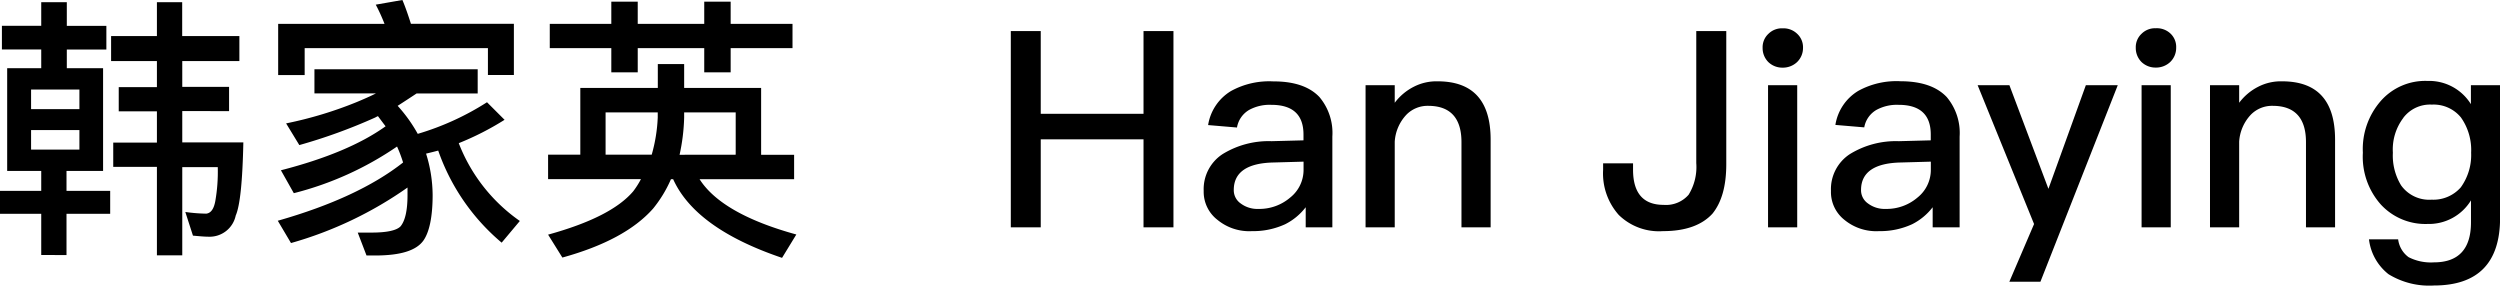 <svg xmlns="http://www.w3.org/2000/svg" viewBox="0 0 327.41 37.4"><title>artists_detail_H01_title</title><g id="图层_2" data-name="图层 2"><g id="图层_1-2" data-name="图层 1"><path d="M5.4,3.38V.29H8.75v3.1h5.18v3.1H8.75V8.93H13.5V22.39H8.71V25h5.72V28H8.71v5.4H5.4V28H0V25H5.4V22.39H.94V8.93H5.4V6.48H.25V3.38Zm5,10.91V11.73H4.07v2.56Zm0,2.74H4.07v2.56H10.4ZM20.55,4.72V.29h3.31V4.72h7.49V8H23.87v3.38H30v3.17H23.87v4.1h8c-.11,5.11-.43,8.28-1,9.58A3.49,3.49,0,0,1,27.32,31c-.58,0-1.26-.07-2.05-.14l-1-3.1a21,21,0,0,0,2.74.22c.61-.07,1-.61,1.19-1.66a22.37,22.37,0,0,0,.32-4.43H23.87V33.44H20.55V21.85H14.83V18.68h5.72v-4.1h-5V11.41h5V8h-6V4.72Z"/><path d="M55.8,20.12a18.46,18.46,0,0,1,.86,5.4c0,2.88-.43,4.89-1.22,6-.94,1.3-3,1.94-6.3,1.94H48l-1.15-3h1.84c2,0,3.28-.29,3.78-.83.58-.72.9-2.05.9-4.07,0-.36,0-.72,0-1a50.21,50.21,0,0,1-15.26,7.27l-1.73-2.92q10.53-3,16.41-7.63a18.07,18.07,0,0,0-.79-2.09A42.2,42.2,0,0,1,38.48,25.3l-1.69-3c5.87-1.51,10.44-3.42,13.71-5.76-.36-.47-.68-.9-1-1.33a3.32,3.32,0,0,0-.36.18A71,71,0,0,1,39.2,19l-1.73-2.84a51.67,51.67,0,0,0,9.29-2.81c.86-.36,1.69-.72,2.48-1.12H41.18V9.07H62.56v3.17h-8q-1.3.86-2.48,1.62a19.6,19.6,0,0,1,2.63,3.67,35.51,35.51,0,0,0,9.07-4.14l2.3,2.3a37.23,37.23,0,0,1-6,3.06,22.17,22.17,0,0,0,8,10.19L65.7,31.78a27.61,27.61,0,0,1-8.31-12.06C56.84,19.87,56.3,20,55.8,20.12Zm-2-17h13.5v6.7H63.9V6.3h-24V9.83H36.43V3.13H50.36A23.67,23.67,0,0,0,49.21.61L52.7,0C53.1.94,53.46,2,53.82,3.13Z"/><path d="M89.6,8.39v3.13H99.68v8.75H104v3.2H91.62c1.91,3,6.12,5.44,12.67,7.24l-1.87,3.06Q91.08,29.93,88.16,23.47h-.29a16.4,16.4,0,0,1-2.34,3.85c-2.45,2.77-6.41,4.9-11.88,6.41l-1.87-3c5.47-1.51,9.21-3.38,11.16-5.69a10.87,10.87,0,0,0,1-1.58H71.78v-3.2H76V11.52H86.15V8.39ZM80.06,3.13V.22h3.46V3.13h8.71V.22h3.46V3.13h8.1V6.3h-8.1V9.47H92.23V6.3H83.52V9.47H80.06V6.3H72V3.13Zm5.29,17.13a20.78,20.78,0,0,0,.79-4.86v-.68H79.31v5.54Zm11,0V14.72H89.6v.68A25.58,25.58,0,0,1,89,20.27Z"/><path d="M136.3,4.07V14.9h13.46V4.07h3.92v25.7h-3.92V18.25H136.3V29.77h-3.92V4.07Z"/><path d="M172.8,12.71a7.3,7.3,0,0,1,1.69,5.18V29.77H171V27.14a7.77,7.77,0,0,1-2.7,2.23,10,10,0,0,1-4.32.9,6.55,6.55,0,0,1-4.54-1.48A4.64,4.64,0,0,1,157.64,25a5.48,5.48,0,0,1,2.48-4.82,11.5,11.5,0,0,1,6.41-1.69l4.18-.11v-.76q0-3.89-4.21-3.89a5.6,5.6,0,0,0-2.88.65A3.3,3.3,0,0,0,162,16.7l-3.78-.32a6.35,6.35,0,0,1,3-4.46,10.36,10.36,0,0,1,5.54-1.26Q170.85,10.65,172.8,12.71Zm-6,8.57c-3.49.07-5.22,1.3-5.22,3.6a2.1,2.1,0,0,0,.9,1.76,3.63,3.63,0,0,0,2.34.72,6.2,6.2,0,0,0,4.14-1.48,4.62,4.62,0,0,0,1.76-3.63V21.17Z"/><path d="M195.22,18.29V29.77h-3.82V18.61c0-3.17-1.48-4.75-4.36-4.75A3.89,3.89,0,0,0,184.21,15a5.64,5.64,0,0,0-1.55,3.56V29.77h-3.82V11.16h3.82v2.3a7.15,7.15,0,0,1,2.48-2.09,6.48,6.48,0,0,1,3.13-.72C192.88,10.65,195.22,13.17,195.22,18.29Z"/><path d="M226.08,4.07V21.49c0,2.88-.61,5-1.8,6.48-1.37,1.51-3.53,2.3-6.48,2.3A7.53,7.53,0,0,1,212,28.15a8.18,8.18,0,0,1-2.05-5.9v-.86h3.92v.83c0,3.06,1.33,4.61,4,4.61a3.92,3.92,0,0,0,3.28-1.33,6.91,6.91,0,0,0,1-4.14V4.07Z"/><path d="M235.37,4.43a2.39,2.39,0,0,1,.76,1.84,2.55,2.55,0,0,1-.79,1.87,2.7,2.7,0,0,1-1.87.72,2.64,2.64,0,0,1-1.87-.72,2.58,2.58,0,0,1-.76-1.87,2.39,2.39,0,0,1,.76-1.84,2.49,2.49,0,0,1,1.87-.72A2.58,2.58,0,0,1,235.37,4.43Zm0,6.73V29.77h-3.82V11.16Z"/><path d="M254.95,12.71a7.3,7.3,0,0,1,1.69,5.18V29.77h-3.53V27.14a7.77,7.77,0,0,1-2.7,2.23,10,10,0,0,1-4.32.9,6.55,6.55,0,0,1-4.54-1.48A4.64,4.64,0,0,1,239.79,25a5.48,5.48,0,0,1,2.48-4.82,11.5,11.5,0,0,1,6.41-1.69l4.18-.11v-.76q0-3.89-4.21-3.89a5.6,5.6,0,0,0-2.88.65,3.3,3.3,0,0,0-1.62,2.3l-3.78-.32a6.35,6.35,0,0,1,3-4.46,10.36,10.36,0,0,1,5.54-1.26Q253,10.65,254.95,12.71Zm-6,8.57c-3.49.07-5.22,1.3-5.22,3.6a2.1,2.1,0,0,0,.9,1.76,3.63,3.63,0,0,0,2.34.72,6.2,6.2,0,0,0,4.14-1.48,4.62,4.62,0,0,0,1.76-3.63V21.17Z"/><path d="M263.16,11.16l5.11,13.57,4.9-13.57h4.18L267.22,36.9h-4.07l3.24-7.56L259,11.16Z"/><path d="M284.29,4.43A2.39,2.39,0,0,1,285,6.26a2.55,2.55,0,0,1-.79,1.87,2.7,2.7,0,0,1-1.87.72,2.64,2.64,0,0,1-1.87-.72,2.58,2.58,0,0,1-.76-1.87,2.39,2.39,0,0,1,.76-1.84,2.49,2.49,0,0,1,1.87-.72A2.58,2.58,0,0,1,284.29,4.43Zm0,6.73V29.77h-3.82V11.16Z"/><path d="M305.81,18.29V29.77H302V18.61c0-3.17-1.48-4.75-4.36-4.75A3.89,3.89,0,0,0,294.8,15a5.64,5.64,0,0,0-1.55,3.56V29.77h-3.82V11.16h3.82v2.3a7.15,7.15,0,0,1,2.48-2.09,6.48,6.48,0,0,1,3.13-.72C303.48,10.65,305.81,13.17,305.81,18.29Z"/><path d="M323.6,13.64V11.16h3.82V28.54c0,5.9-2.92,8.85-8.67,8.85a10.18,10.18,0,0,1-5.94-1.48,6.82,6.82,0,0,1-2.56-4.57h3.82a3.41,3.41,0,0,0,1.37,2.34,6.4,6.4,0,0,0,3.31.68c3.24,0,4.86-1.76,4.86-5.25V26.24a6.46,6.46,0,0,1-5.69,3.09,7.93,7.93,0,0,1-6.12-2.55A9.41,9.41,0,0,1,309.45,20a9.56,9.56,0,0,1,2.34-6.77,7.75,7.75,0,0,1,6.12-2.63A6.44,6.44,0,0,1,323.6,13.64Zm-8.85,1.8A6.84,6.84,0,0,0,313.38,20a7.47,7.47,0,0,0,1.08,4.28,4.52,4.52,0,0,0,4,1.87,4.77,4.77,0,0,0,3.82-1.62A7.23,7.23,0,0,0,323.63,20a7.38,7.38,0,0,0-1.33-4.61,4.61,4.61,0,0,0-3.82-1.69A4.39,4.39,0,0,0,314.74,15.44Z"/></g></g></svg>